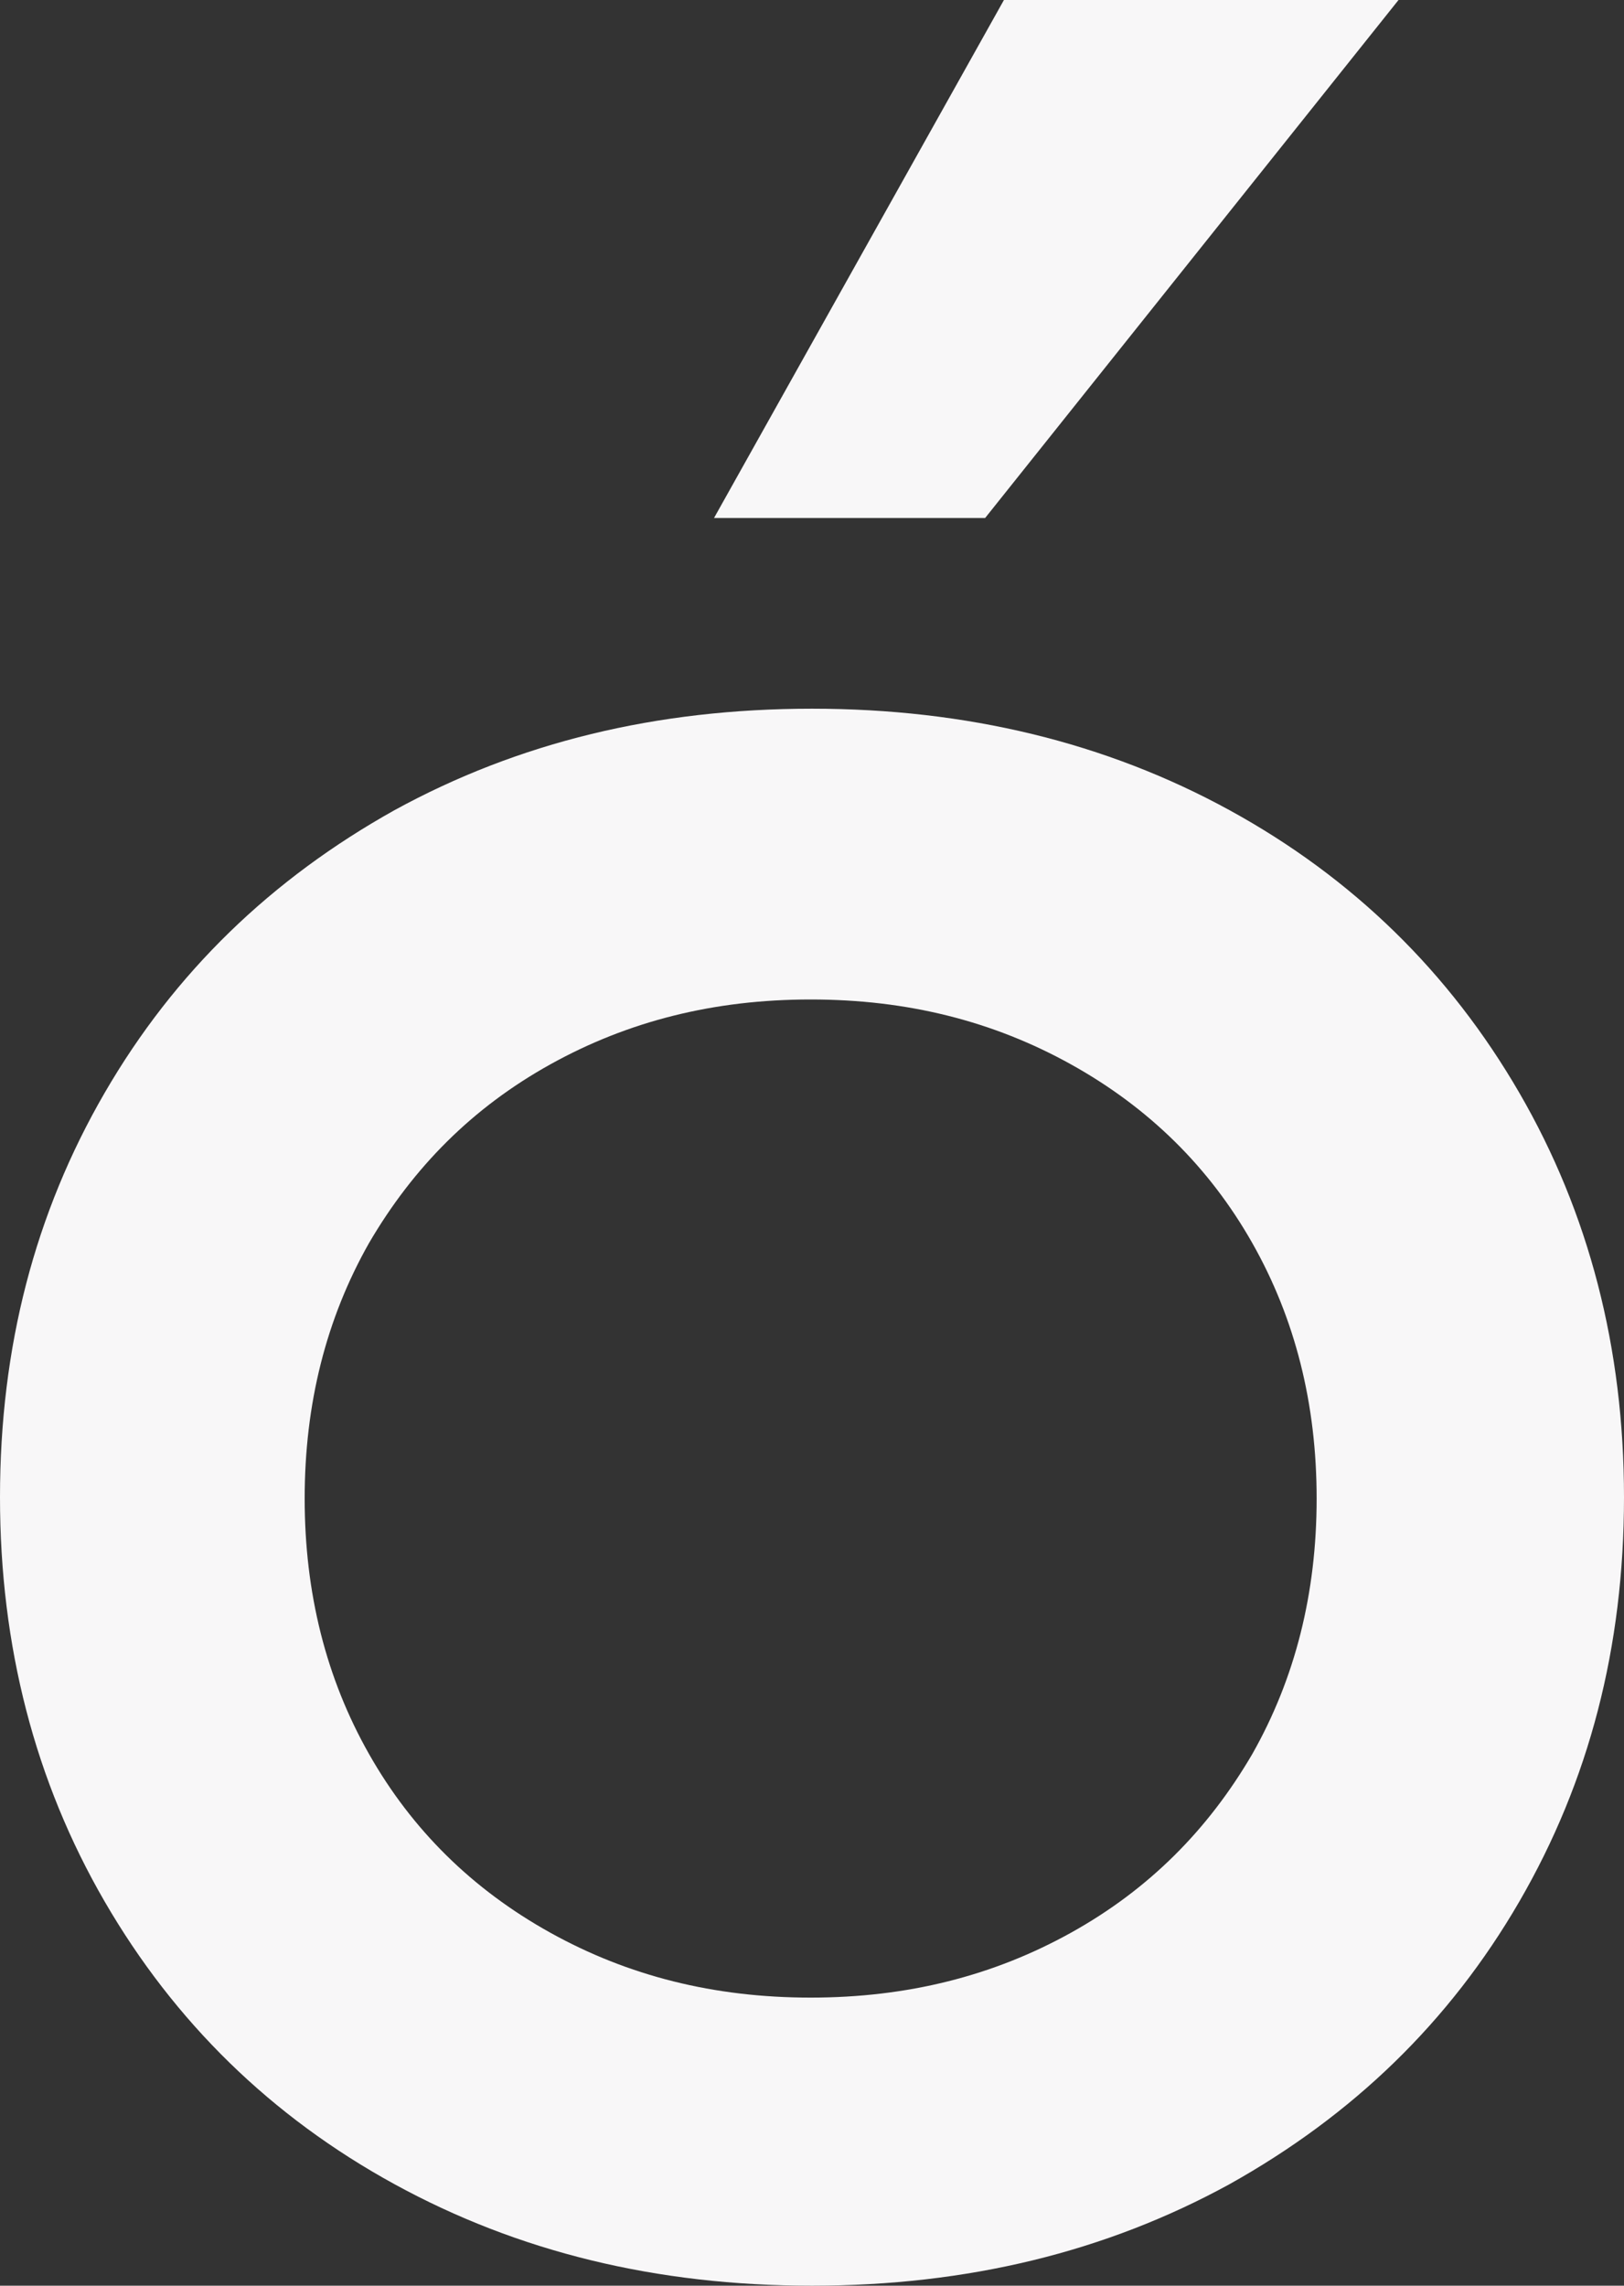 <?xml version="1.0" encoding="UTF-8"?> <svg xmlns="http://www.w3.org/2000/svg" width="108" height="152" viewBox="0 0 108 152" fill="none"><rect x="0" y="0" width="108" height="152" fill="#333333" stroke="none"/><path d="M26.241 145.254C18.03 140.757 11.603 134.461 6.962 126.457C2.321 118.452 0 109.458 0 99.564C0 89.581 2.321 80.677 6.962 72.672C11.603 64.667 18.03 58.461 26.241 53.874C34.453 49.377 43.646 47.129 54 47.129C64.264 47.129 73.547 49.377 81.759 53.874C89.97 58.371 96.397 64.667 101.038 72.672C105.679 80.677 108 89.671 108 99.564C108 109.548 105.679 118.452 101.038 126.457C96.397 134.461 89.97 140.667 81.759 145.254C73.547 149.751 64.354 152 54 152C43.646 152 34.453 149.751 26.241 145.254ZM71.226 128.525C76.403 125.647 80.331 121.69 83.276 116.653C86.132 111.616 87.56 105.95 87.56 99.654C87.56 93.358 86.132 87.692 83.276 82.655C80.42 77.619 76.403 73.661 71.226 70.783C66.05 67.905 60.337 66.466 53.911 66.466C47.484 66.466 41.772 67.905 36.595 70.783C31.418 73.661 27.491 77.619 24.546 82.655C21.689 87.692 20.261 93.358 20.261 99.654C20.261 105.95 21.689 111.616 24.546 116.653C27.402 121.69 31.418 125.647 36.595 128.525C41.772 131.403 47.484 132.843 53.911 132.843C60.337 132.843 66.05 131.403 71.226 128.525Z" fill="#F8F7F8"></path><path d="M66.764 0L47.484 34.447L65.514 34.447L93.005 0L66.764 0Z" fill="#F8F7F8"></path></svg> 